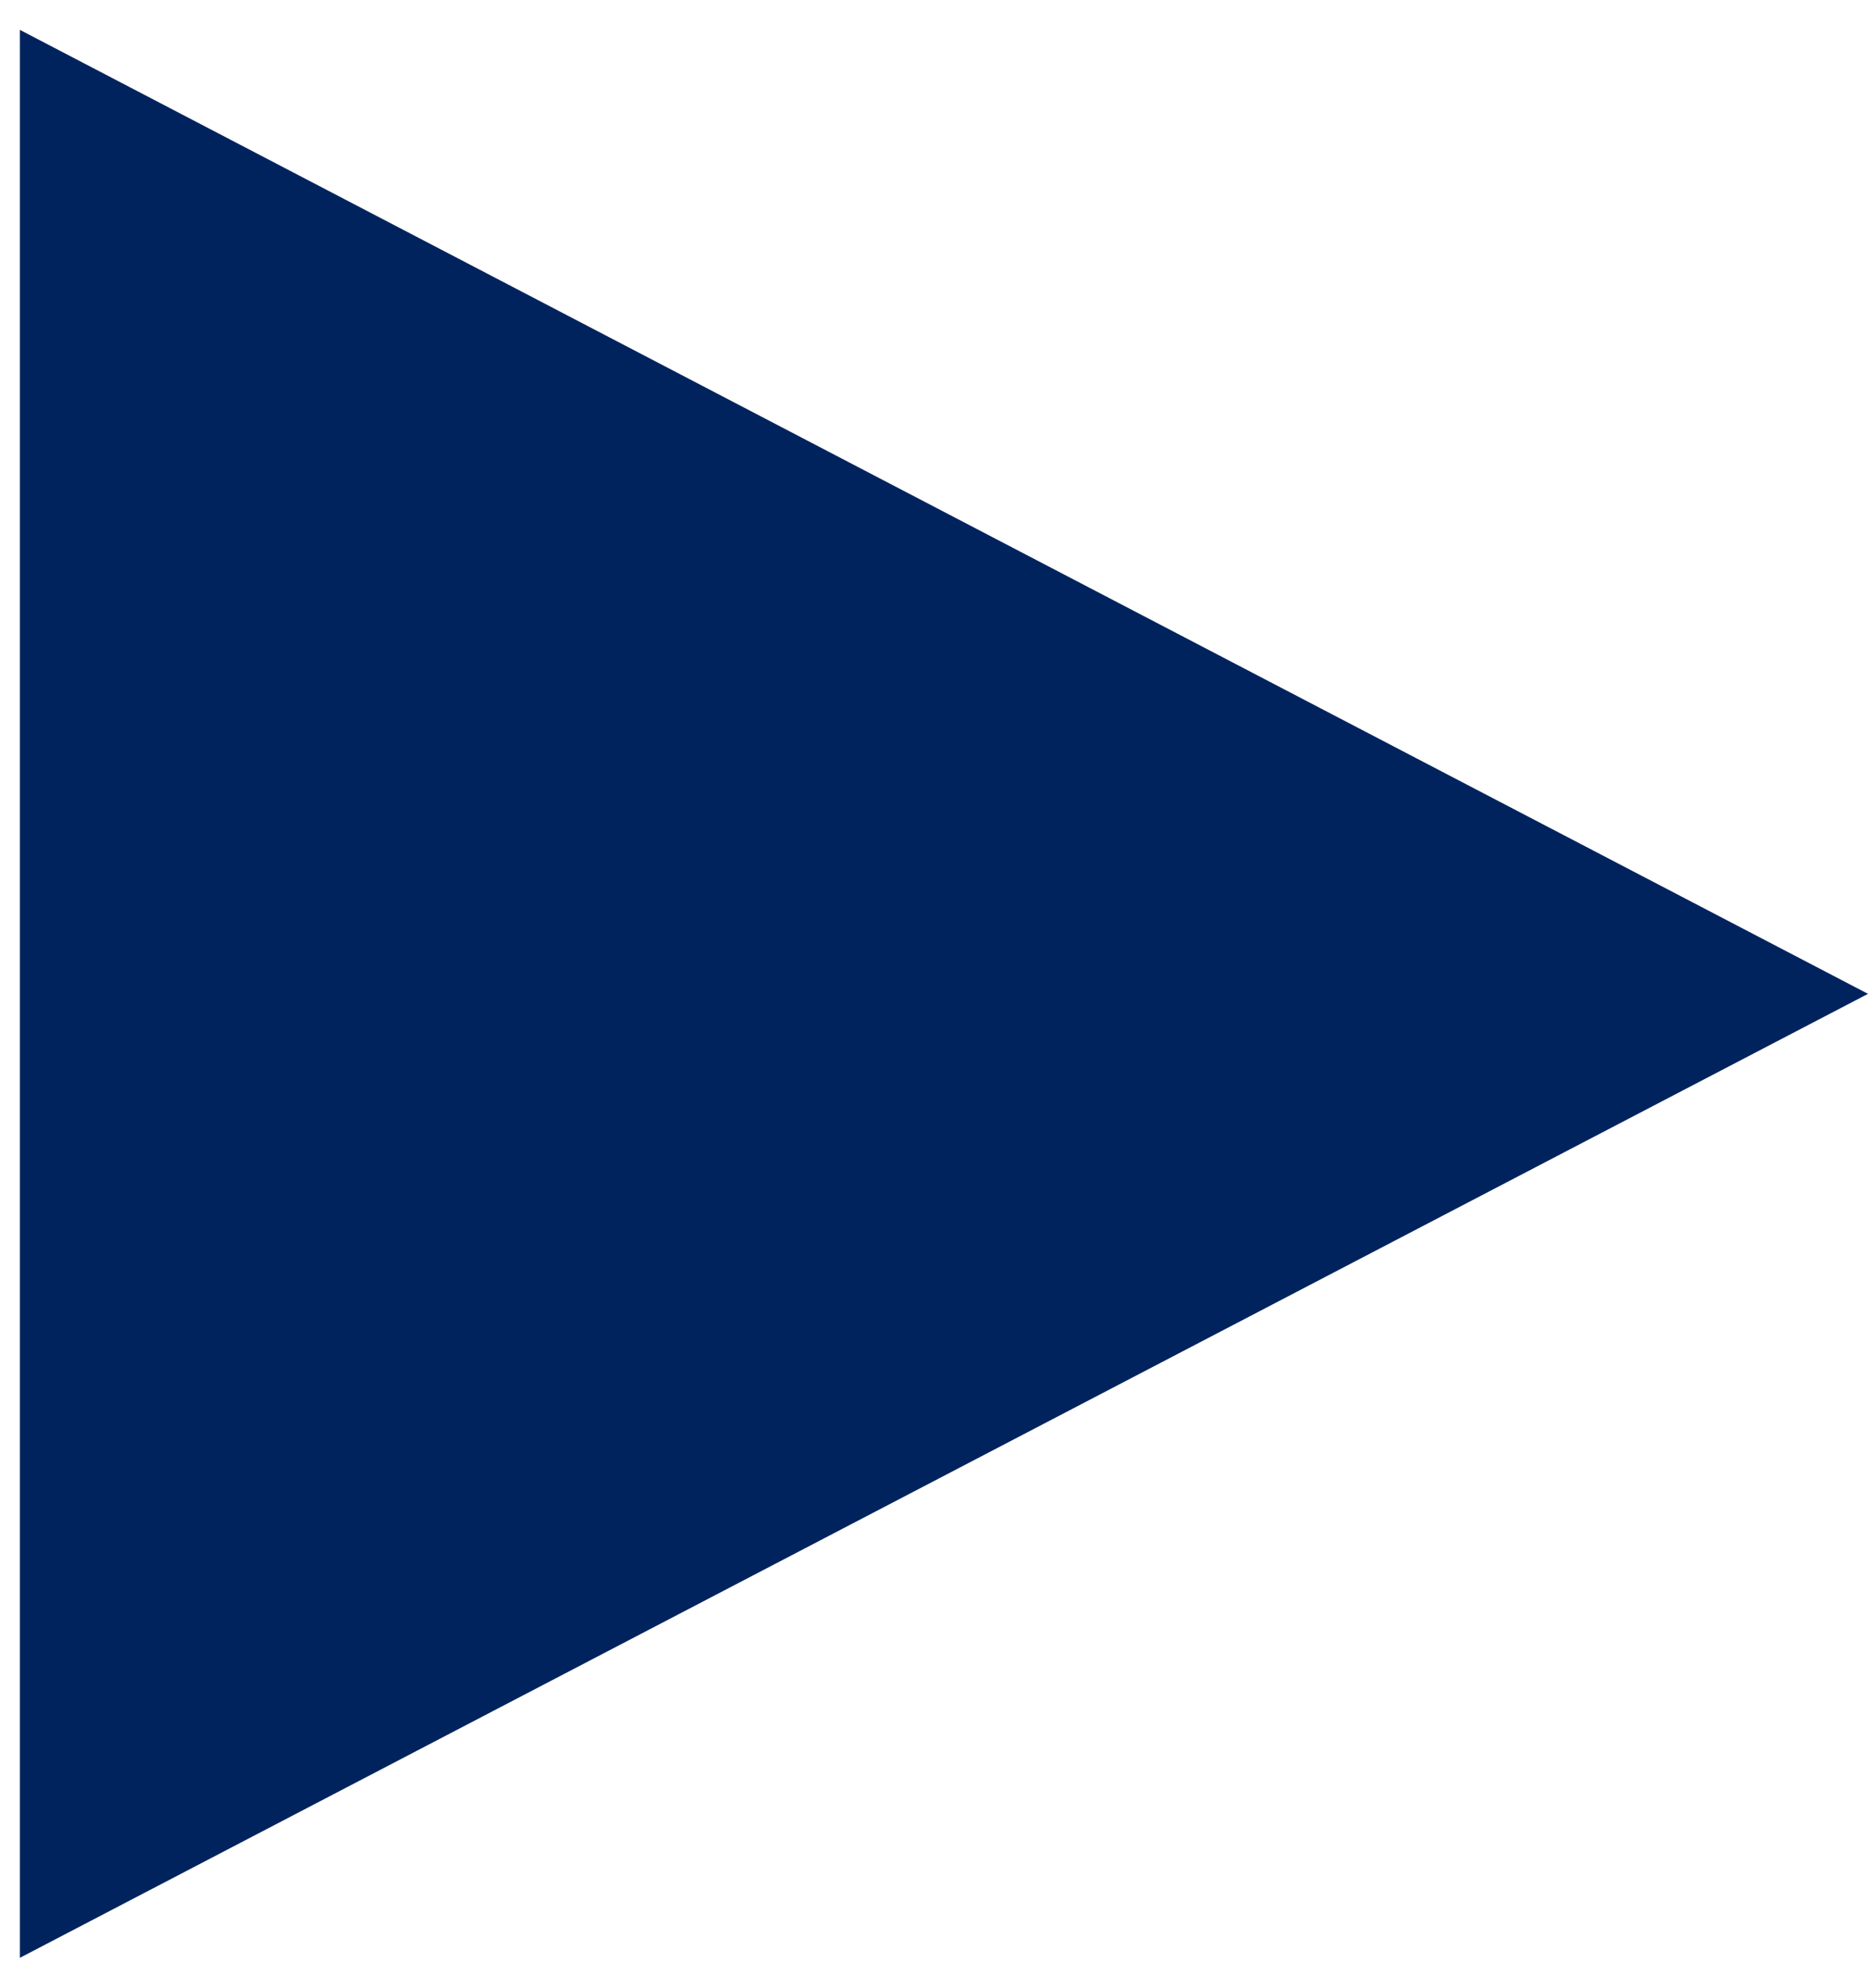 <?xml version="1.0" encoding="UTF-8"?> <svg xmlns="http://www.w3.org/2000/svg" width="47" height="50" viewBox="0 0 47 50" fill="none"> <path d="M47 25L0.5 49.249L0.5 0.751L47 25Z" fill="#00235E"></path> </svg> 